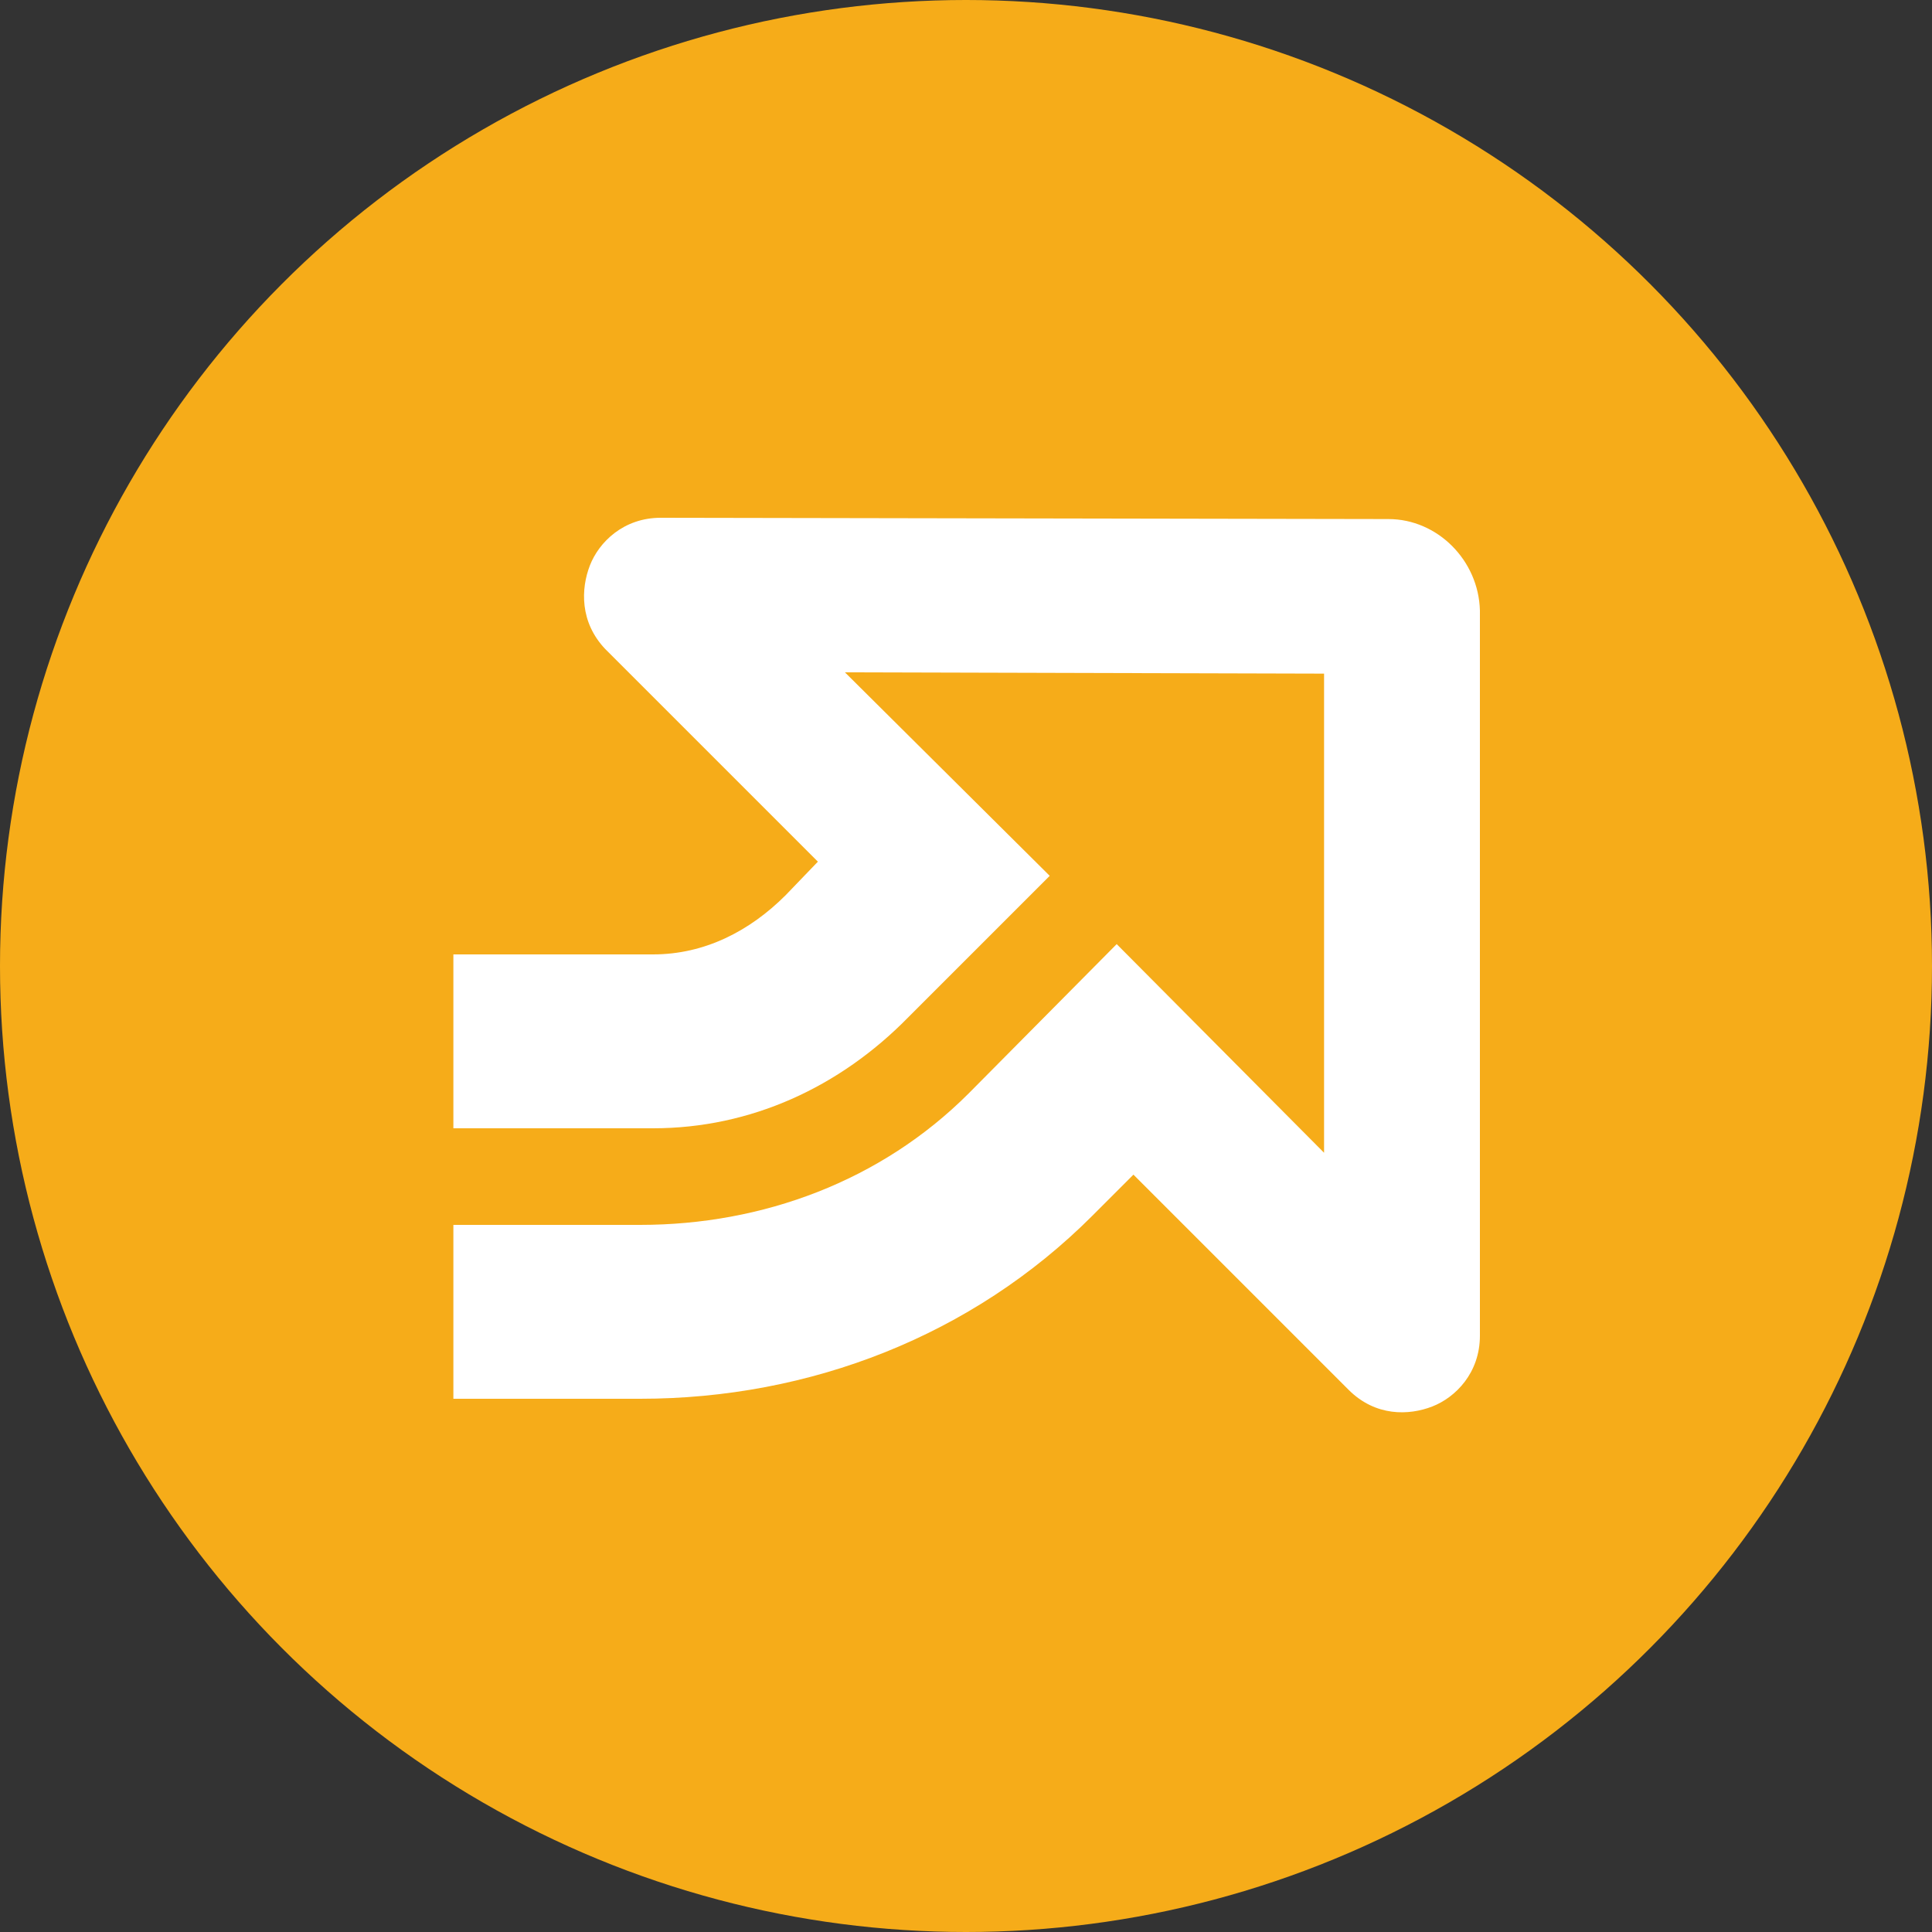 <?xml version="1.0" encoding="utf-8"?>
<!-- Generator: Adobe Illustrator 28.1.0, SVG Export Plug-In . SVG Version: 6.00 Build 0)  -->
<svg version="1.1" id="_レイヤー_1" xmlns="http://www.w3.org/2000/svg" xmlns:xlink="http://www.w3.org/1999/xlink" x="0px"
	 y="0px" viewBox="0 0 150 150" style="enable-background:new 0 0 150 150;" xml:space="preserve">
<rect x="0" y="0" width="150" height="150" fill="#333333" stroke="none"/>
<style type="text/css">
	.st0{fill:#F6AC19;}
	.st1{fill:#FFFFFF;}
</style>
<circle class="st0" cx="75" cy="75" r="75"/>
<path class="st1" d="M107.8,40.3l-56.5-0.1c-2.9,0-4.8,1.9-5.5,3.7S45,48.3,47,50.4l16.5,16.5L61,69.5c-2.8,2.8-6.3,4.6-10.3,4.6
	H35.2v13.5h15.5c7.6,0,14.5-3.2,19.8-8.6l11-11L65.6,52.2l37.2,0.1v37.2L86.7,73.3L75.2,84.9c-6.8,6.8-16,10.2-25.5,10.2H35.2v13.5
	h14.5c13.2,0,25.8-4.9,35.1-14.2l3.2-3.2l16.7,16.7c2.1,2.1,4.7,2,6.5,1.3s3.7-2.6,3.7-5.5V47.4C114.8,43.5,111.6,40.3,107.8,40.3
	L107.8,40.3z"/>
</svg>
